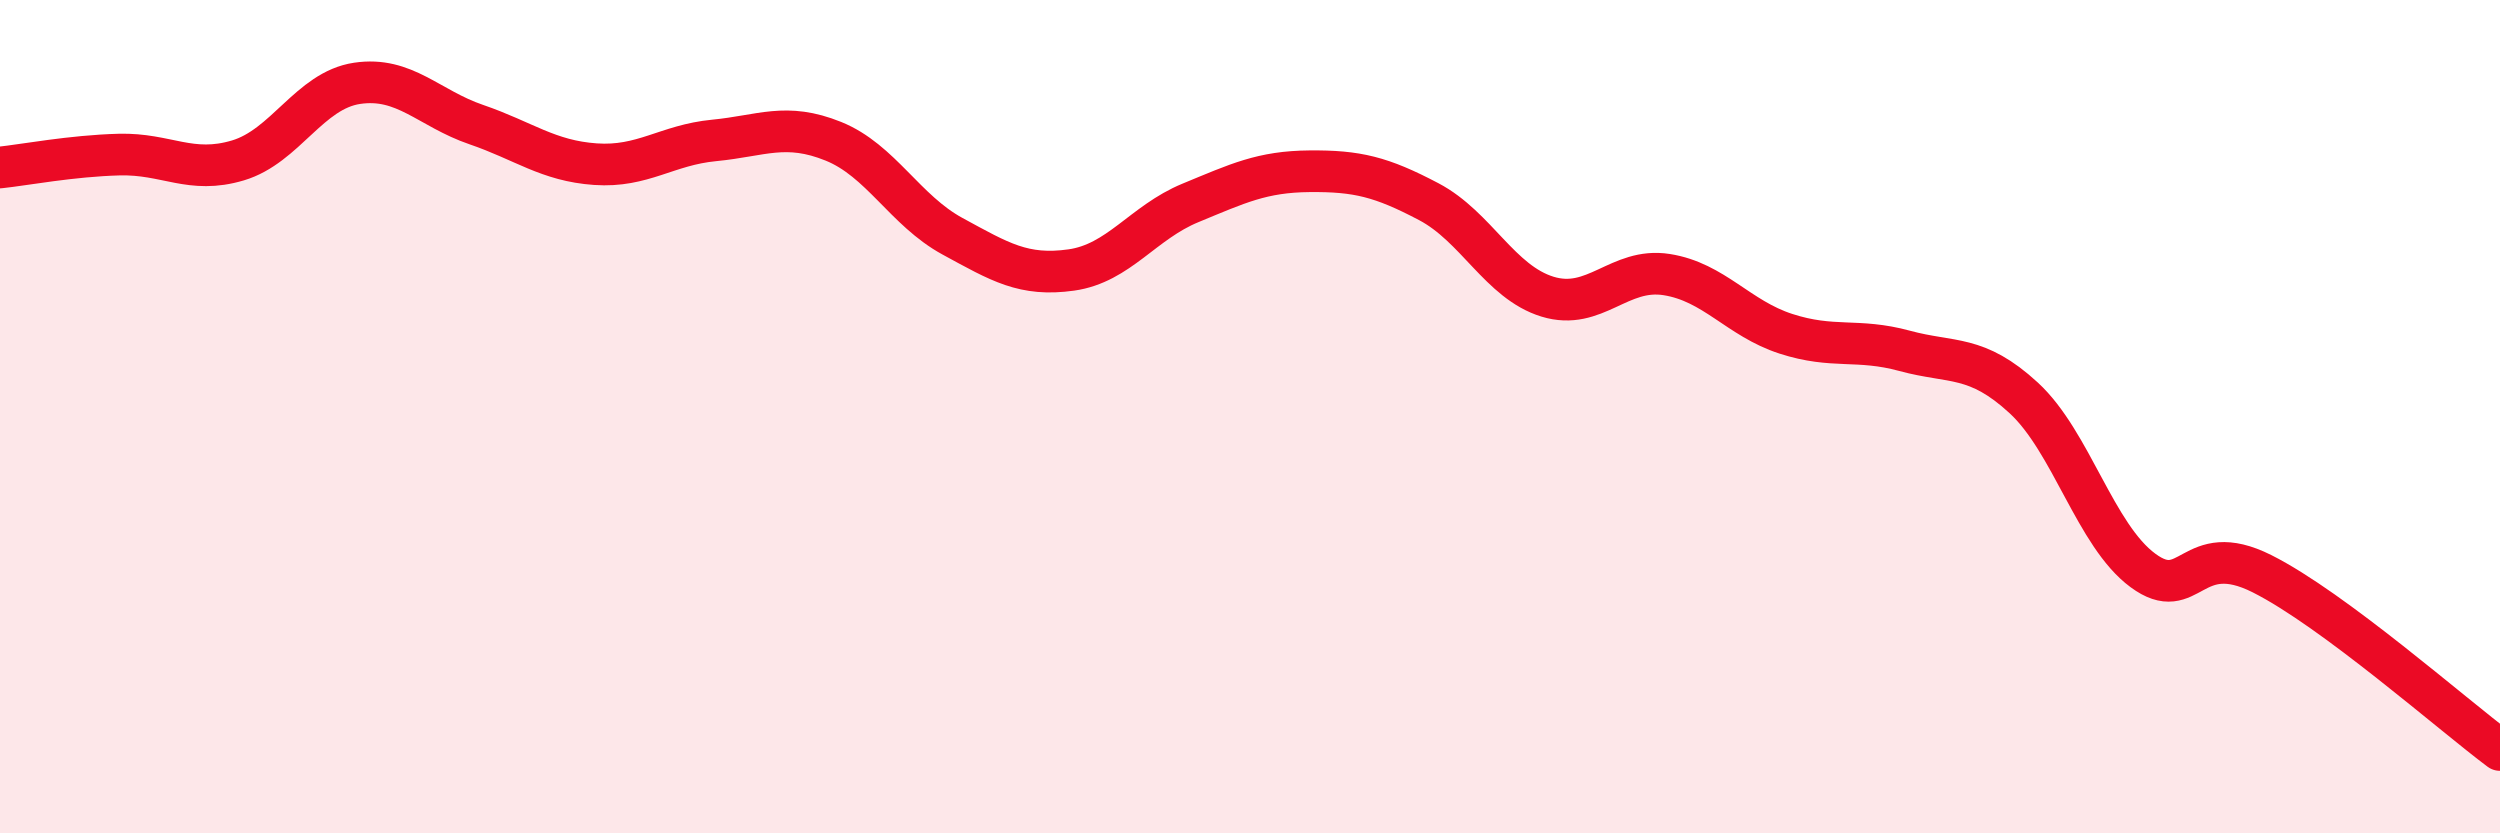 
    <svg width="60" height="20" viewBox="0 0 60 20" xmlns="http://www.w3.org/2000/svg">
      <path
        d="M 0,4.02 C 0.57,3.96 1.72,3.74 2.86,3.71 C 4,3.68 4.57,4.19 5.71,3.85 C 6.85,3.51 7.43,2.17 8.57,2 C 9.71,1.83 10.29,2.6 11.43,2.99 C 12.57,3.38 13.15,3.86 14.29,3.94 C 15.43,4.02 16,3.48 17.14,3.37 C 18.28,3.26 18.86,2.93 20,3.39 C 21.14,3.85 21.72,5.05 22.86,5.67 C 24,6.29 24.57,6.64 25.71,6.48 C 26.85,6.32 27.43,5.34 28.57,4.87 C 29.71,4.4 30.29,4.12 31.43,4.11 C 32.57,4.1 33.15,4.24 34.29,4.84 C 35.43,5.44 36,6.77 37.14,7.12 C 38.28,7.47 38.86,6.41 40,6.59 C 41.14,6.77 41.72,7.64 42.86,8.01 C 44,8.38 44.57,8.11 45.71,8.42 C 46.85,8.73 47.43,8.5 48.57,9.55 C 49.71,10.6 50.29,12.85 51.43,13.69 C 52.57,14.53 52.58,12.91 54.29,13.77 C 56,14.63 58.86,17.15 60,18L60 20L0 20Z"
        fill="#EB0A25"
        opacity="0.1"
        stroke-linecap="round"
        stroke-linejoin="round"
      />
      <path
        d="M 0,4.02 C 0.57,3.96 1.72,3.74 2.86,3.71 C 4,3.68 4.57,4.19 5.71,3.85 C 6.85,3.51 7.43,2.17 8.57,2 C 9.71,1.83 10.29,2.6 11.43,2.99 C 12.57,3.38 13.15,3.86 14.29,3.94 C 15.43,4.02 16,3.48 17.14,3.37 C 18.28,3.26 18.86,2.93 20,3.39 C 21.14,3.85 21.72,5.05 22.86,5.67 C 24,6.29 24.57,6.64 25.71,6.48 C 26.85,6.32 27.43,5.34 28.57,4.87 C 29.71,4.4 30.29,4.12 31.43,4.11 C 32.57,4.1 33.15,4.24 34.29,4.84 C 35.43,5.44 36,6.77 37.14,7.12 C 38.28,7.47 38.86,6.41 40,6.59 C 41.14,6.77 41.72,7.64 42.86,8.01 C 44,8.38 44.57,8.11 45.71,8.42 C 46.85,8.73 47.43,8.5 48.57,9.55 C 49.71,10.6 50.29,12.85 51.43,13.69 C 52.57,14.53 52.58,12.91 54.29,13.77 C 56,14.63 58.86,17.15 60,18"
        stroke="#EB0A25"
        stroke-width="1"
        fill="none"
        stroke-linecap="round"
        stroke-linejoin="round"
      />
    </svg>
  